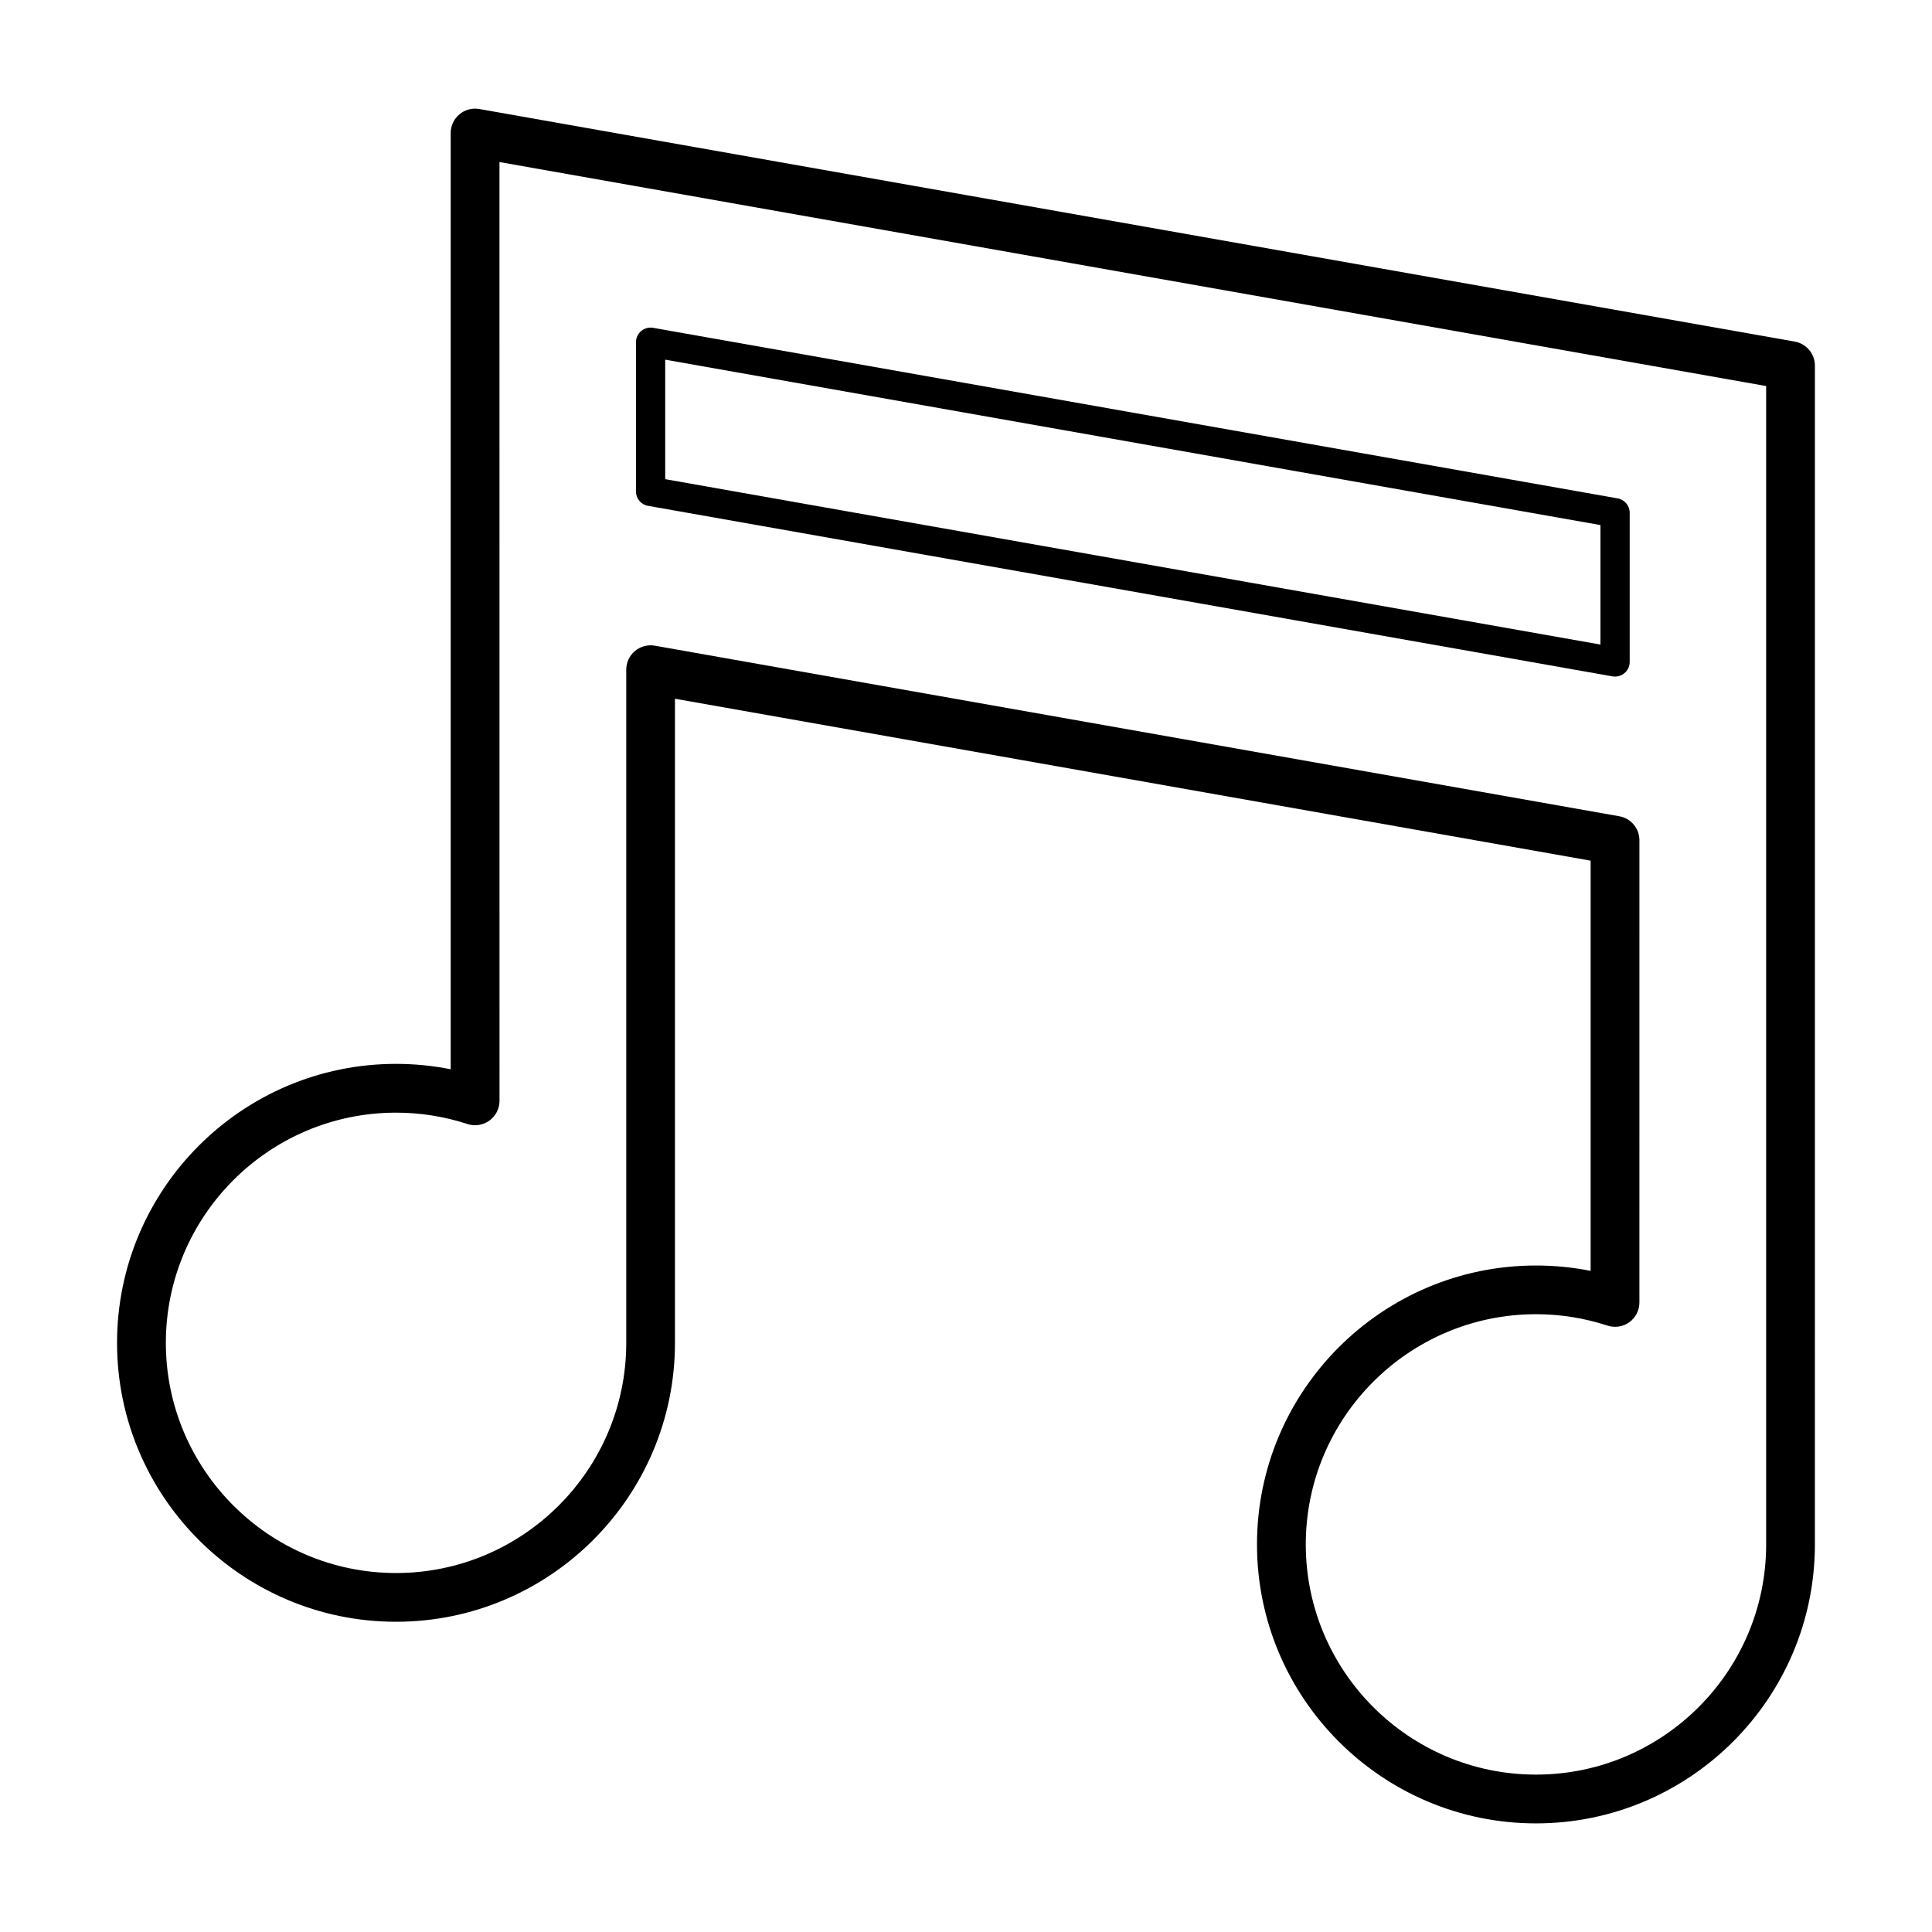 <?xml version="1.0" encoding="UTF-8"?>
<!-- Uploaded to: SVG Repo, www.svgrepo.com, Generator: SVG Repo Mixer Tools -->
<svg fill="#000000" width="800px" height="800px" version="1.1" viewBox="144 144 512 512" xmlns="http://www.w3.org/2000/svg">
 <g>
  <path d="m619.64 234.53-348.61-61.641c-1.883-0.332-3.82 0.188-5.281 1.41-1.461 1.23-2.309 3.039-2.309 4.949v248.12c-4.758-0.953-9.602-1.43-14.496-1.43-40.762 0-73.926 33.164-73.926 73.934 0 40.762 33.16 73.914 73.926 73.914 40.758 0 73.926-33.152 73.926-73.914v-170.7l242.66 42.914v108.71c-4.742-0.945-9.602-1.422-14.484-1.422-40.77 0-73.93 33.156-73.93 73.914 0 40.762 33.16 73.93 73.93 73.93 40.758 0 73.918-33.164 73.918-73.93l0.004-312.39c-0.008-3.133-2.25-5.82-5.336-6.363zm-7.59 318.75c0 33.645-27.367 61.008-60.996 61.008-33.645 0-61.008-27.367-61.008-61.008 0-33.633 27.367-61 61.008-61 6.453 0 12.832 1.012 18.941 3.019 1.969 0.645 4.133 0.312 5.805-0.902 1.672-1.223 2.664-3.164 2.664-5.238l0.004-122.49c0-3.133-2.254-5.812-5.344-6.352l-255.58-45.203c-1.883-0.332-3.812 0.188-5.273 1.41-1.465 1.223-2.309 3.039-2.309 4.949v178.4c0 33.633-27.367 60.996-61 60.996-33.641 0-61.008-27.367-61.008-60.996 0-33.645 27.367-61.008 61.008-61.008 6.465 0 12.832 1.02 18.941 3.019 1.965 0.645 4.125 0.297 5.801-0.918 1.672-1.215 2.672-3.16 2.672-5.231l-0.008-248.79 335.68 59.363z"/>
  <path d="m315.74 278.05 255.58 45.195c0.238 0.039 0.453 0.059 0.68 0.059 0.906 0 1.789-0.316 2.5-0.906 0.875-0.734 1.387-1.824 1.387-2.973v-39.539c0-1.883-1.359-3.492-3.211-3.812l-255.59-45.195c-1.129-0.203-2.289 0.109-3.164 0.84-0.875 0.742-1.387 1.828-1.387 2.973v39.539c0 1.887 1.348 3.496 3.199 3.82zm4.547-38.734 247.84 43.832v31.668l-247.84-43.832z"/>
 </g>
</svg>